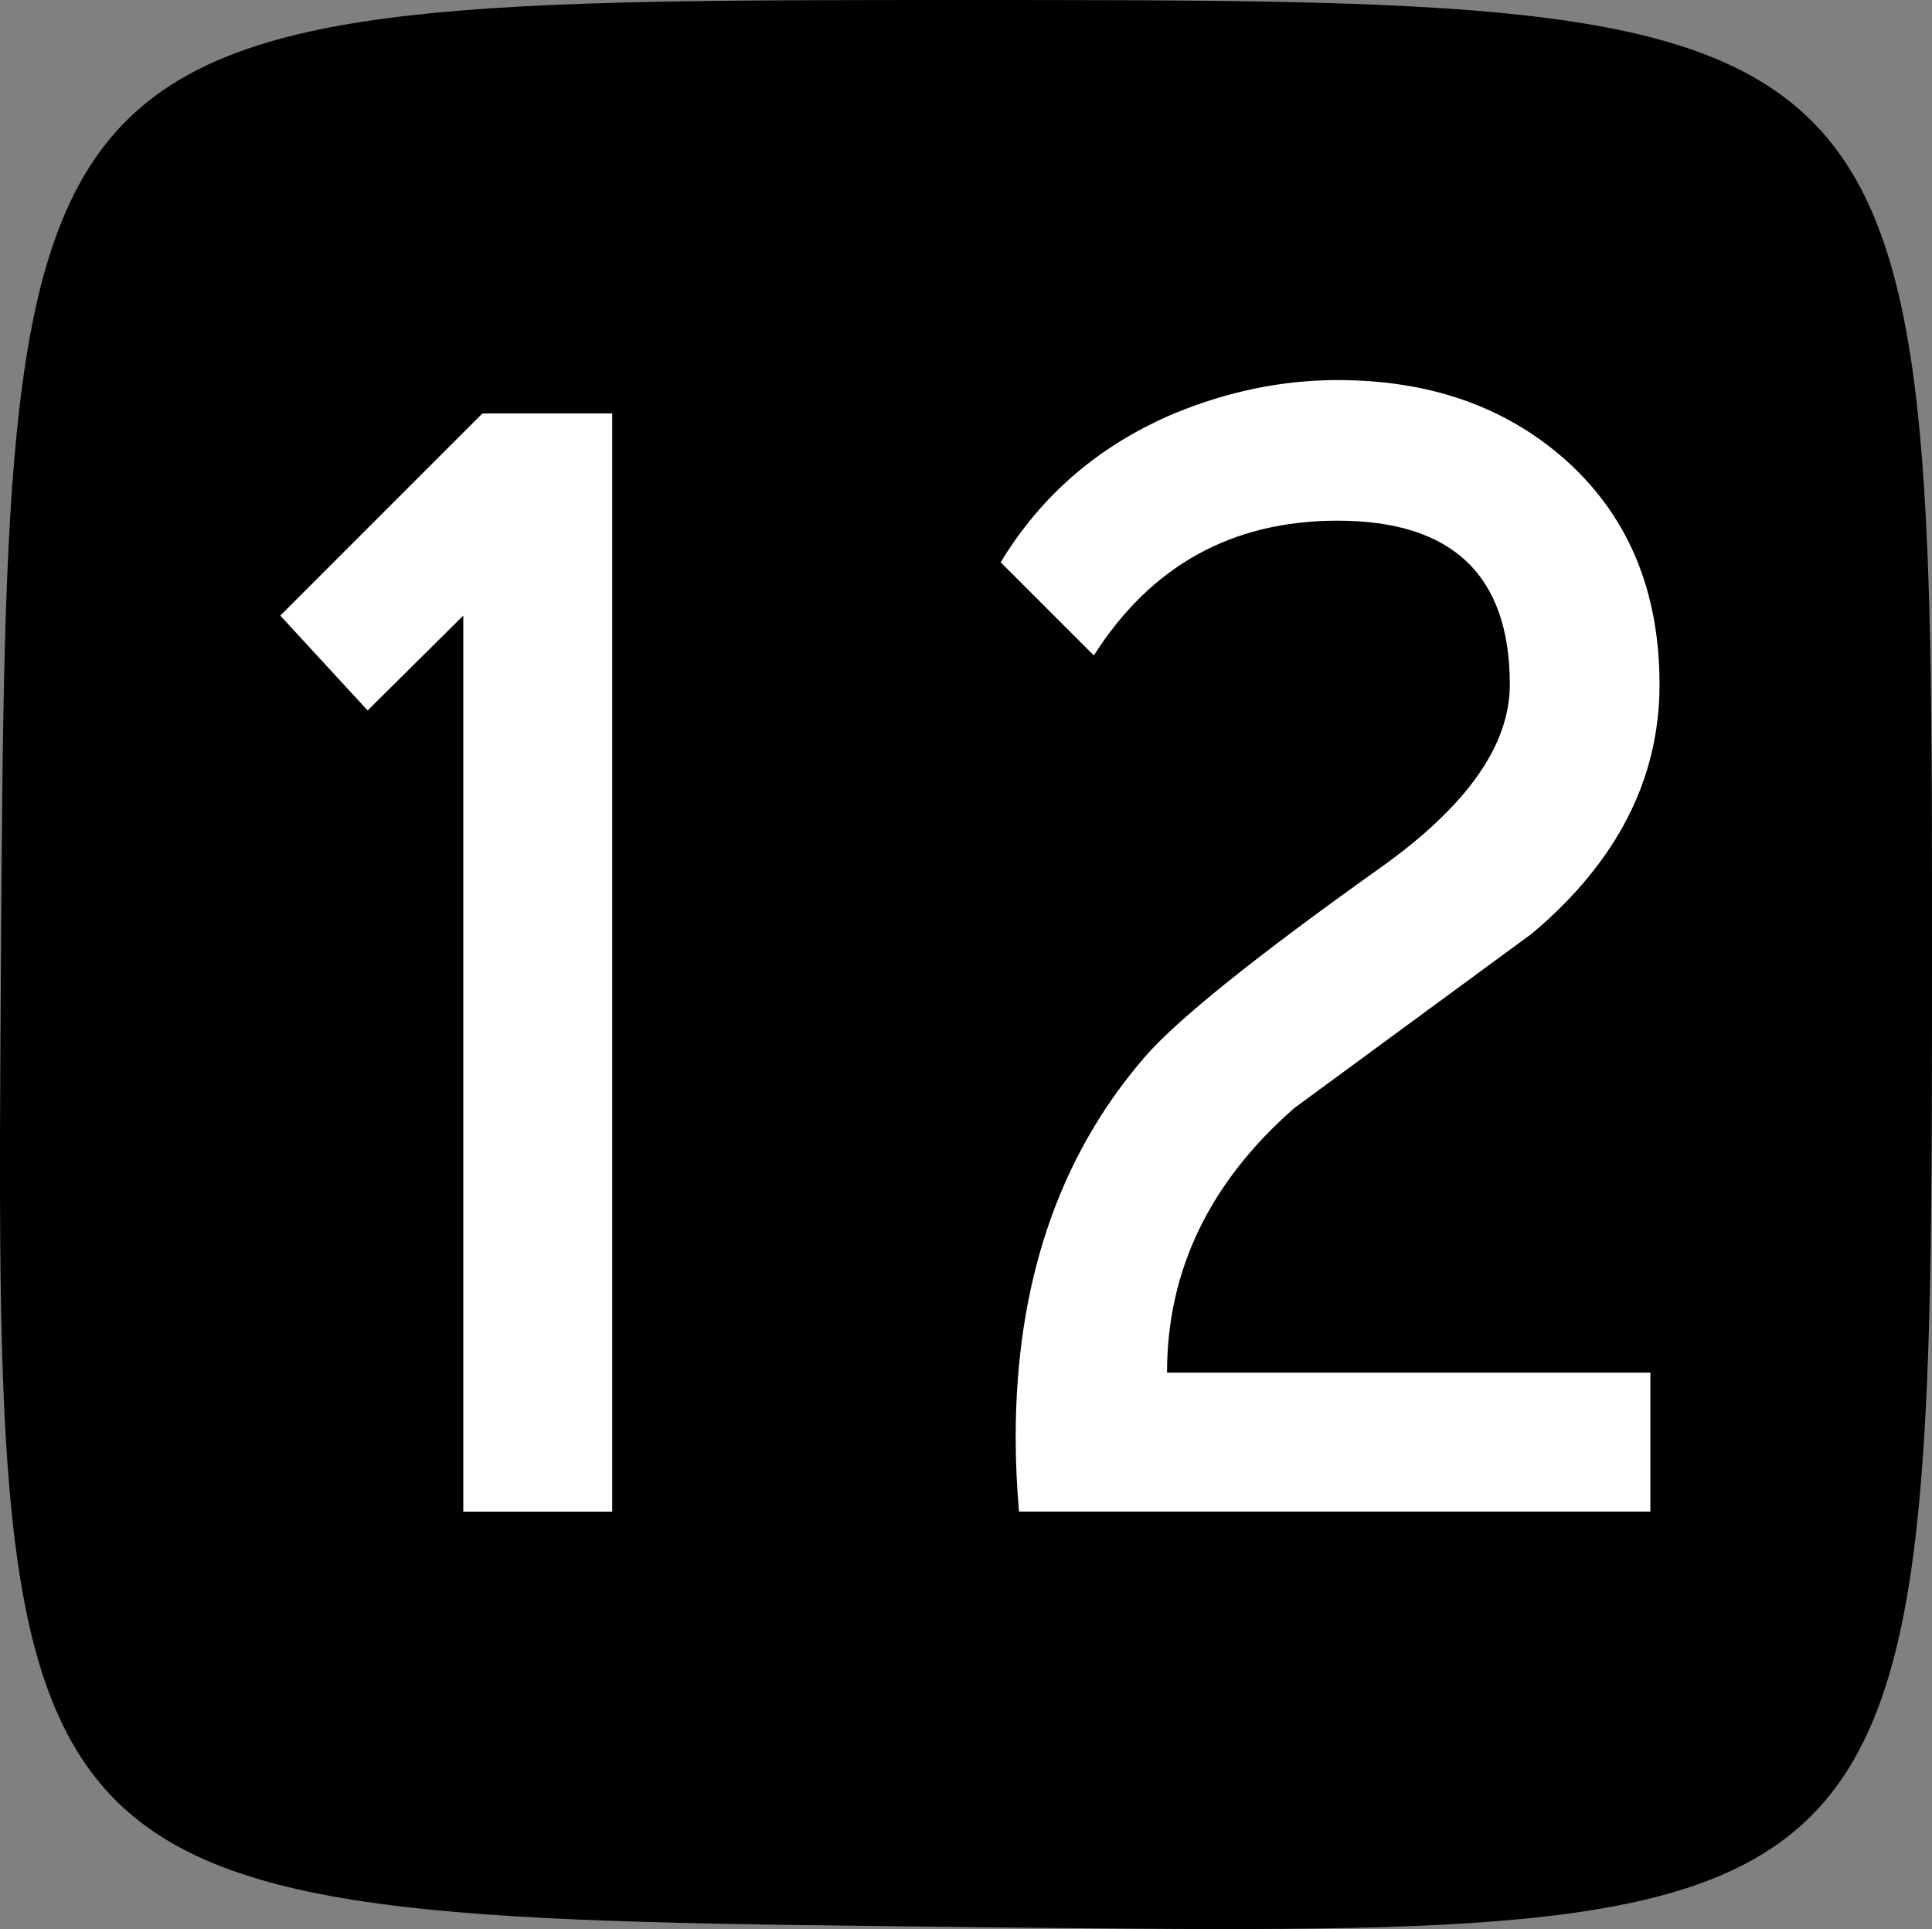 <?xml version="1.0" encoding="UTF-8" standalone="no"?>
<!-- Created with Inkscape (http://www.inkscape.org/) -->

<svg
   xmlns:dc="http://purl.org/dc/elements/1.1/"
   xmlns:cc="http://creativecommons.org/ns#"
   xmlns:rdf="http://www.w3.org/1999/02/22-rdf-syntax-ns#"
   xmlns:svg="http://www.w3.org/2000/svg"
   xmlns="http://www.w3.org/2000/svg"
   xmlns:sodipodi="http://sodipodi.sourceforge.net/DTD/sodipodi-0.dtd"
   xmlns:inkscape="http://www.inkscape.org/namespaces/inkscape"
   width="54.429"
   height="54.344"
   id="svg2"
   version="1.1"
   inkscape:version="0.48.2 r9819"
   sodipodi:docname="ctp ar 12 tr.svg">
  <rect width="100%" height="100%" fill="#808080" stroke="none"/>
  <defs
     id="defs4" />
  <sodipodi:namedview
     id="base"
     pagecolor="#ffffff"
     bordercolor="#666666"
     borderopacity="1.0"
     inkscape:pageopacity="0.0"
     inkscape:pageshadow="2"
     inkscape:zoom="3.959798"
     inkscape:cx="27.514538"
     inkscape:cy="25.51212"
     inkscape:document-units="px"
     inkscape:current-layer="layer1"
     showgrid="false"
     fit-margin-top="0"
     fit-margin-left="0"
     fit-margin-right="0"
     fit-margin-bottom="0"
     inkscape:window-width="1280"
     inkscape:window-height="738"
     inkscape:window-x="-8"
     inkscape:window-y="-8"
     inkscape:window-maximized="1" />
  <g
     inkscape:label="Layer 1"
     inkscape:groupmode="layer"
     id="layer1"
     transform="translate(-247.071,-516.619)">
    <path
       style="fill:#000000"
       inkscape:connector-curvature="0"
       id="path3254"
       d="m 247.098,543.684 c -0.179,27.048 -0.271,26.925 27.129,27.221 27.2,0.294 27.273,0.518 27.273,-27.221 0,-27.007 0.043,-27.065 -27.273,-27.065 -26.941,0 -26.95,0.059 -27.129,27.065 z"
       sodipodi:nodetypes="sssss" />
    <g
       style="font-size:48px;font-style:normal;font-variant:normal;font-weight:normal;font-stretch:normal;text-align:start;line-height:100%;letter-spacing:0px;word-spacing:0px;writing-mode:lr-tb;text-anchor:start;fill:#ffffff;fill-opacity:1;stroke:none;font-family:Shruti;-inkscape-font-specification:Shruti"
       id="text3276">
      <path
         d="m 264.318,528.265 0,30.938 -4.195,0 0,-25.242 -2.695,2.672 -2.461,-2.672 5.695,-5.695 z"
         style=""
         id="path2990" />
      <path
         d="m 275.779,559.202 c -0.062,-0.719 -0.094,-1.414 -0.094,-2.086 0,-4.328 1.203,-7.891 3.609,-10.688 0.891,-1.047 3.125,-2.844 6.703,-5.391 2.406,-1.719 3.609,-3.43 3.609,-5.133 -2e-5,-3.078 -1.617,-4.617 -4.852,-4.617 -2.969,3e-5 -5.258,1.266 -6.867,3.797 l -2.625,-2.625 c 1.156,-1.906 2.789,-3.305 4.898,-4.195 1.516,-0.625 3.047,-0.937 4.594,-0.938 2.594,3e-5 4.734,0.75 6.422,2.25 1.766,1.578 2.648,3.688 2.648,6.328 -3e-5,2.656 -1.195,4.992 -3.586,7.008 -2.234,1.641 -4.469,3.281 -6.703,4.922 -2.391,2.094 -3.586,4.578 -3.586,7.453 l 13.617,0 0,3.914 -17.789,0 z"
         style=""
         id="path2992" />
    </g>
  </g>
</svg>

